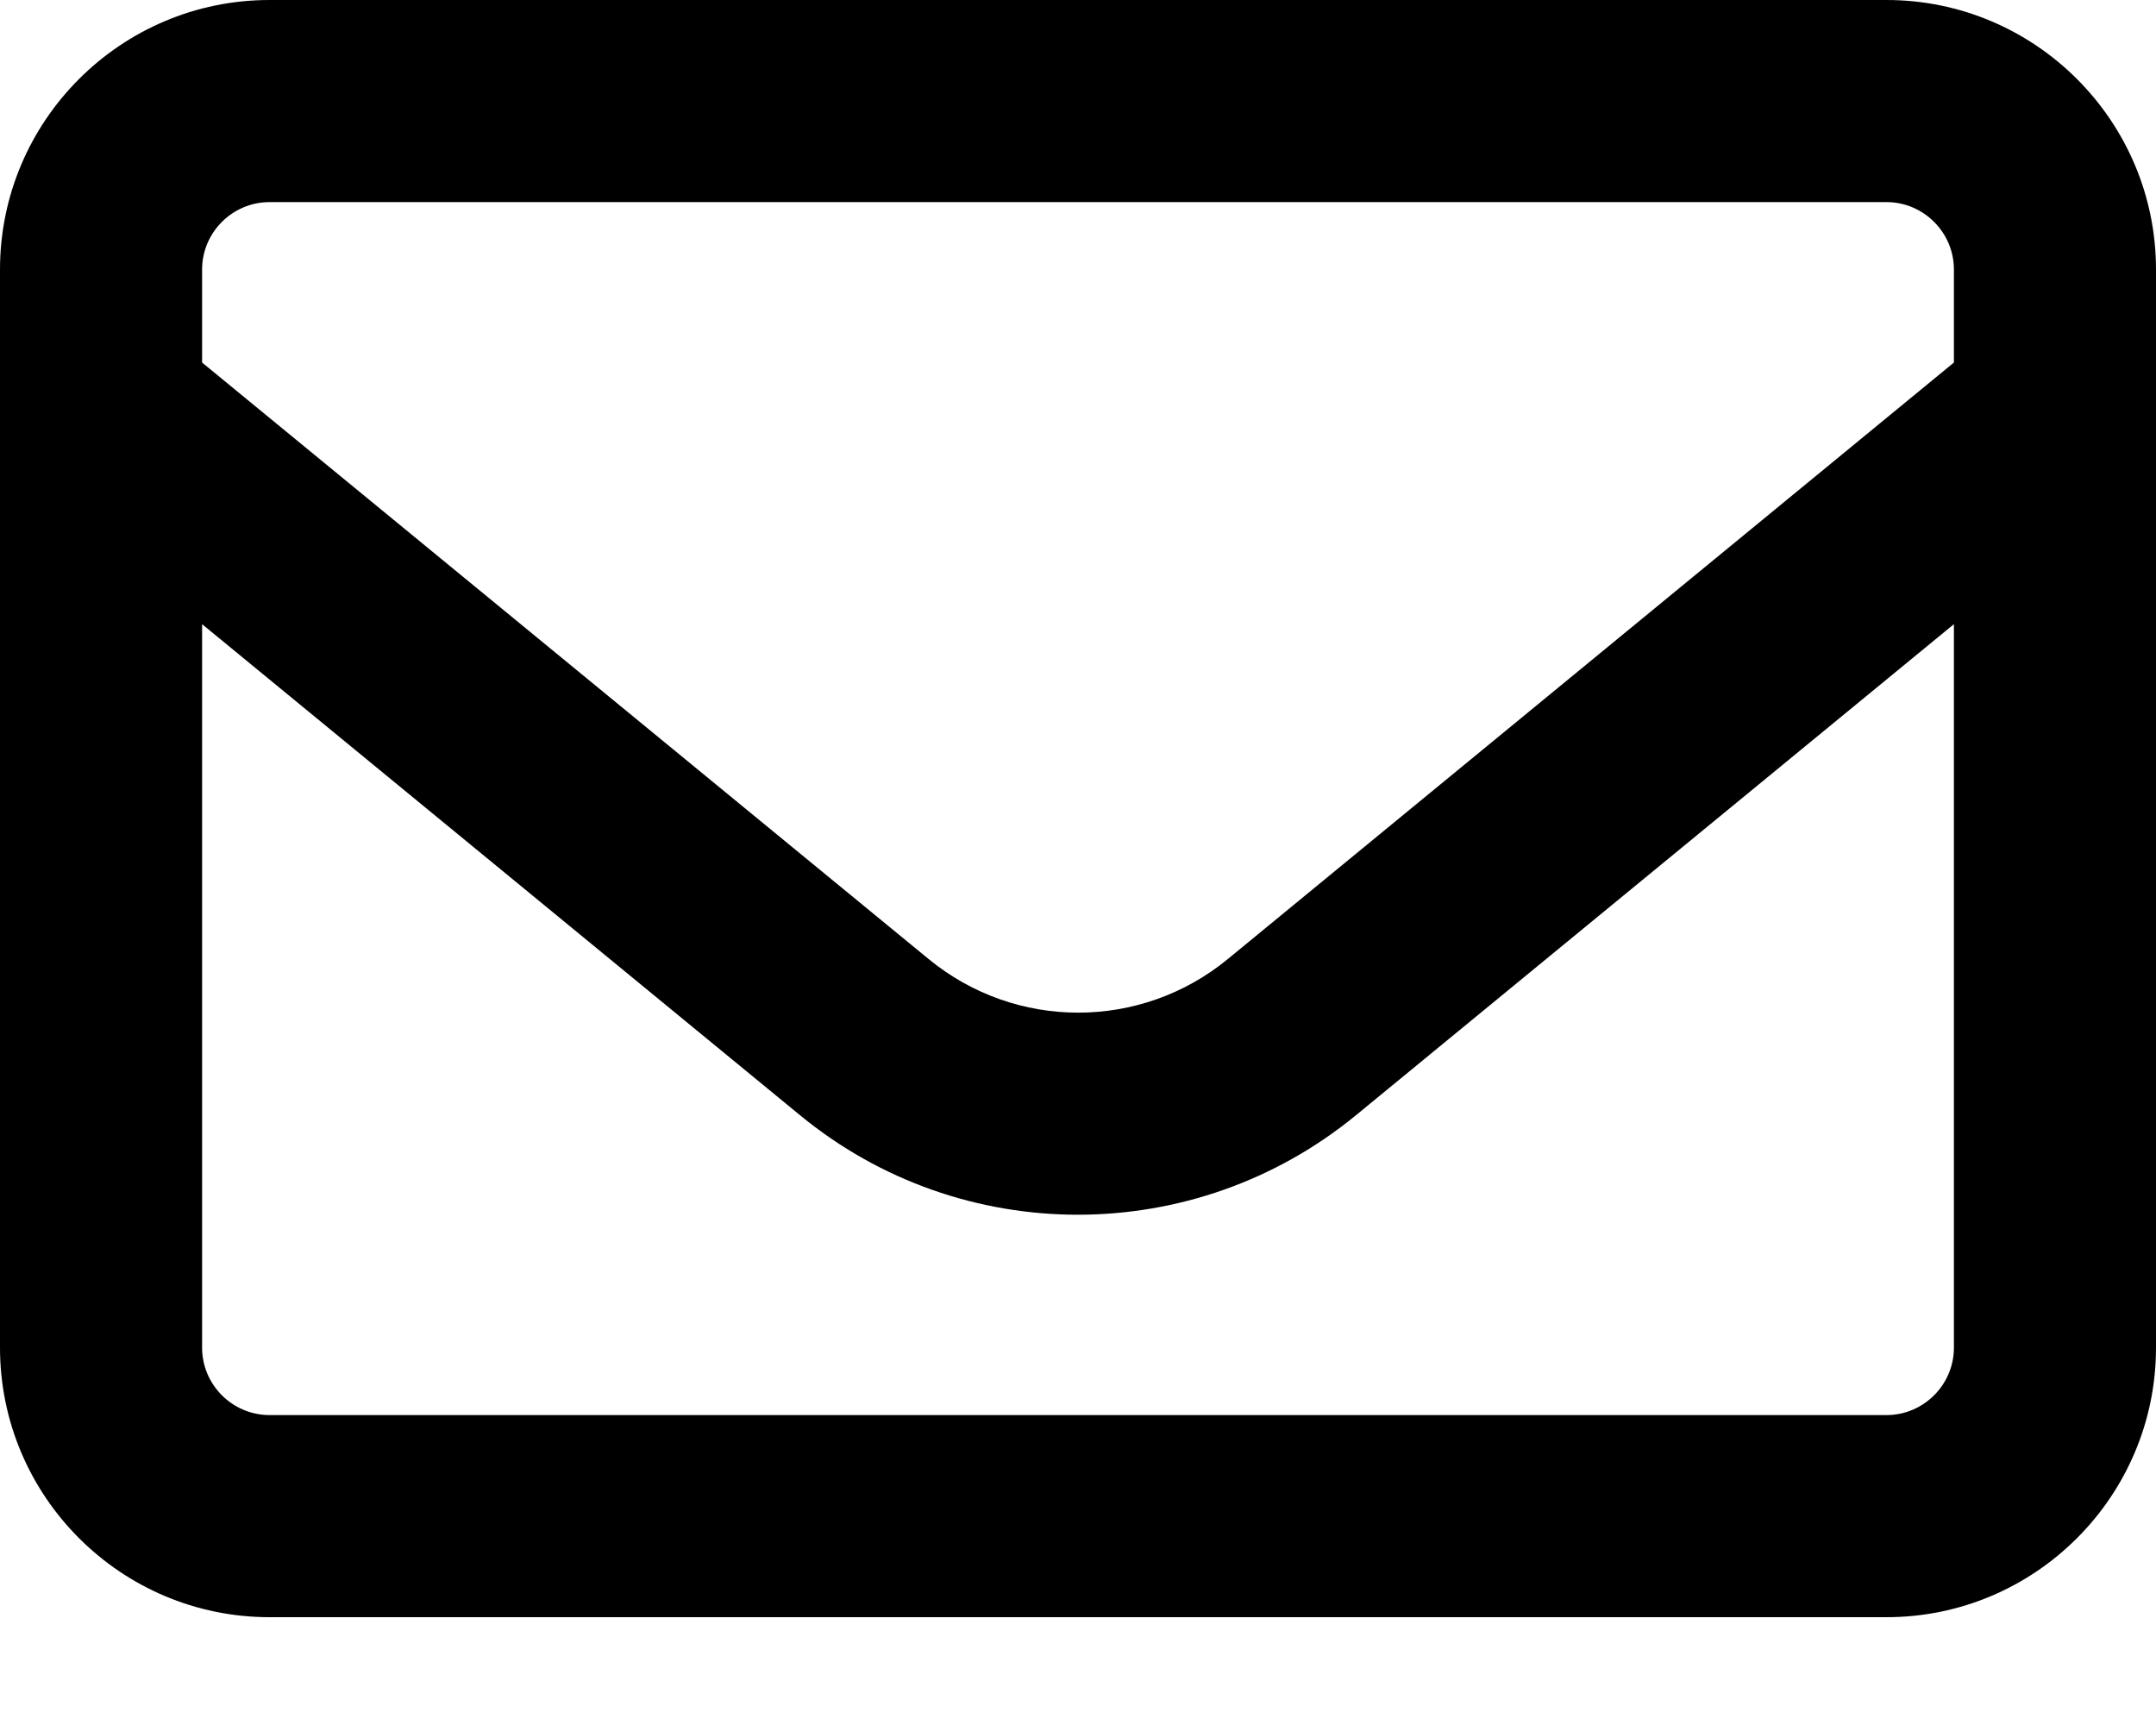 <?xml version="1.0"?>
<svg xmlns="http://www.w3.org/2000/svg" width="15" height="12" viewBox="0 0 15 12" fill="none">
<path d="M1.875 1.406C1.617 1.406 1.406 1.617 1.406 1.875V2.522L6.46 6.671C7.066 7.169 7.937 7.169 8.543 6.671L13.594 2.522V1.875C13.594 1.617 13.383 1.406 13.125 1.406H1.875ZM1.406 4.342V9.375C1.406 9.633 1.617 9.844 1.875 9.844H13.125C13.383 9.844 13.594 9.633 13.594 9.375V4.342L9.434 7.758C8.309 8.681 6.688 8.681 5.566 7.758L1.406 4.342ZM0 1.875C0 0.841 0.841 0 1.875 0H13.125C14.159 0 15 0.841 15 1.875V9.375C15 10.409 14.159 11.25 13.125 11.25H1.875C0.841 11.25 0 10.409 0 9.375V1.875Z" fill="black"/>
</svg>
